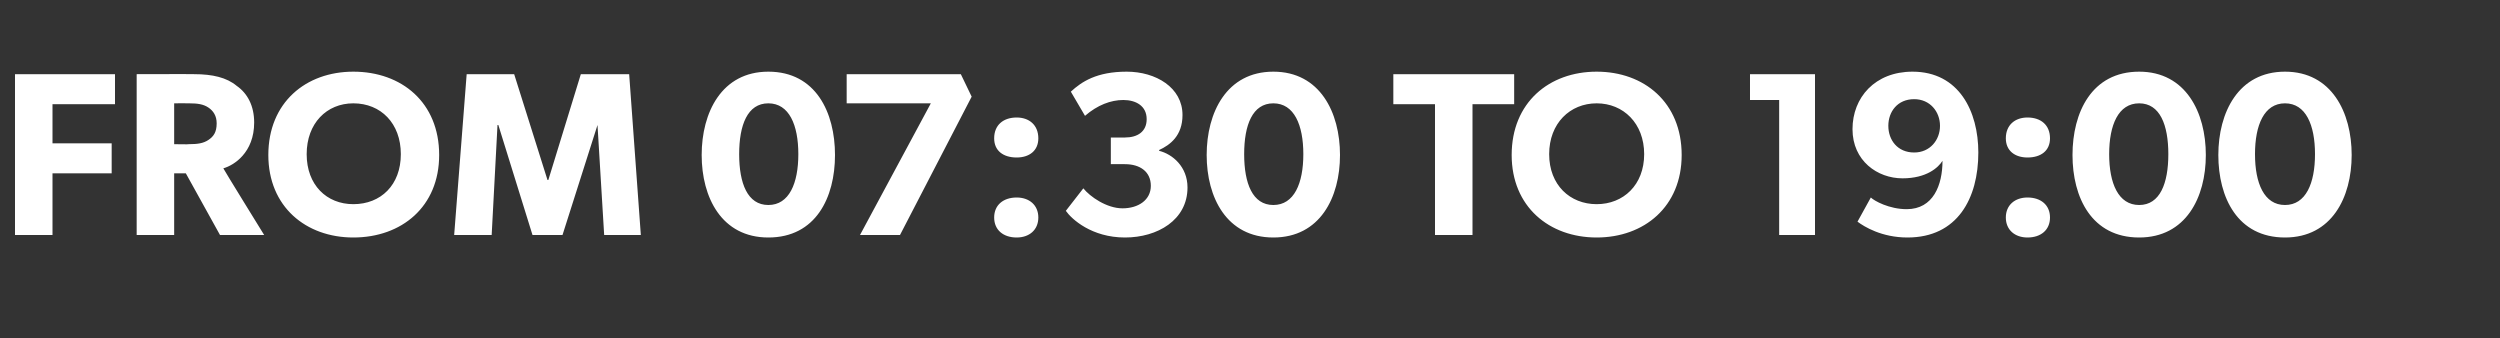 <?xml version="1.0" standalone="no"?><!DOCTYPE svg PUBLIC "-//W3C//DTD SVG 1.1//EN" "http://www.w3.org/Graphics/SVG/1.1/DTD/svg11.dtd"><svg xmlns="http://www.w3.org/2000/svg" version="1.1" width="300px" height="40.6px" viewBox="0 -1 300 40.6" style="top:-1px"><rect x="0" y="-1" width="300" height="40.6" fill="#333333" stroke="none"/>  <desc>FROM 07:30 TO 19:00</desc>  <defs/>  <g id="Polygon58897">    <path d="M 13.8 7.9 L 13.8 11.5 L 6.3 11.5 L 6.3 16.2 L 13.4 16.2 L 13.4 19.8 L 6.3 19.8 L 6.3 27.2 L 1.8 27.2 L 1.8 7.9 L 13.8 7.9 Z M 28.4 9.3 C 29.7 10.2 30.5 11.7 30.5 13.7 C 30.5 15.5 29.9 16.8 29.1 17.7 C 28.4 18.5 27.5 19 26.8 19.2 C 26.77 19.22 31.7 27.2 31.7 27.2 L 26.4 27.2 L 22.3 19.8 L 20.9 19.8 L 20.9 27.2 L 16.4 27.2 L 16.4 7.9 C 16.4 7.9 23.32 7.88 23.3 7.9 C 25.5 7.9 27.2 8.3 28.4 9.3 Z M 25 15.8 C 25.6 15.4 26 14.9 26 13.8 C 26 12.9 25.6 12.3 25 11.9 C 24.4 11.5 23.7 11.4 22.7 11.4 C 22.68 11.38 20.9 11.4 20.9 11.4 L 20.9 16.3 C 20.9 16.3 22.68 16.34 22.7 16.3 C 23.7 16.3 24.4 16.2 25 15.8 Z M 32.2 17.6 C 32.2 11.3 36.7 7.6 42.4 7.6 C 48.2 7.6 52.7 11.3 52.7 17.6 C 52.7 23.8 48.2 27.5 42.4 27.5 C 36.7 27.5 32.2 23.8 32.2 17.6 Z M 48.1 17.5 C 48.1 13.8 45.7 11.4 42.4 11.4 C 39.2 11.4 36.8 13.8 36.8 17.5 C 36.8 21.2 39.2 23.5 42.4 23.5 C 45.7 23.5 48.1 21.2 48.1 17.5 Z M 61.7 7.9 L 65.7 20.6 L 65.8 20.6 L 69.7 7.9 L 75.5 7.9 L 76.9 27.2 L 72.5 27.2 L 71.7 14 L 71.7 14 L 67.5 27.2 L 63.9 27.2 L 59.8 14 L 59.7 14 L 59 27.2 L 54.5 27.2 L 56 7.9 L 61.7 7.9 Z M 84.2 17.6 C 84.2 12.5 86.6 7.6 92.2 7.6 C 97.9 7.6 100.2 12.5 100.2 17.6 C 100.2 22.7 97.9 27.5 92.2 27.5 C 86.6 27.5 84.2 22.7 84.2 17.6 Z M 95.8 17.5 C 95.8 14 94.7 11.4 92.2 11.4 C 89.7 11.4 88.7 14 88.7 17.5 C 88.7 21 89.7 23.6 92.2 23.6 C 94.7 23.6 95.8 21 95.8 17.5 Z M 101.6 7.9 L 115.3 7.9 L 116.6 10.6 L 108 27.2 L 103.2 27.2 L 111.7 11.4 L 101.6 11.4 L 101.6 7.9 Z M 122 13.1 C 123.5 13.1 124.6 14 124.6 15.6 C 124.6 17.1 123.5 17.9 122 17.9 C 120.4 17.9 119.3 17.1 119.3 15.6 C 119.3 14 120.4 13.1 122 13.1 Z M 122 22.7 C 123.5 22.7 124.6 23.6 124.6 25.1 C 124.6 26.6 123.5 27.5 122 27.5 C 120.4 27.5 119.3 26.6 119.3 25.1 C 119.3 23.6 120.4 22.7 122 22.7 Z M 134.7 24 C 136.6 24 138.1 23 138.1 21.3 C 138.1 19.6 136.8 18.7 135 18.7 C 135.01 18.69 133.3 18.7 133.3 18.7 L 133.3 15.5 C 133.3 15.5 135.01 15.52 135 15.5 C 136.5 15.5 137.6 14.8 137.6 13.3 C 137.6 11.7 136.3 11 134.8 11 C 133.3 11 131.7 11.6 130.2 12.9 C 130.2 12.9 128.5 10 128.5 10 C 129.8 8.8 131.6 7.6 135.2 7.6 C 138.7 7.6 141.9 9.5 141.9 12.8 C 141.9 15.3 140.4 16.4 139.1 17 C 139.1 17 139.1 17.1 139.1 17.1 C 140.7 17.5 142.5 19 142.5 21.5 C 142.5 25.4 138.9 27.5 135 27.5 C 131 27.5 128.6 25.3 127.9 24.3 C 127.9 24.3 130 21.6 130 21.6 C 130.8 22.6 132.8 24 134.7 24 Z M 144.8 17.6 C 144.8 12.5 147.2 7.6 152.8 7.6 C 158.4 7.6 160.8 12.5 160.8 17.6 C 160.8 22.7 158.4 27.5 152.8 27.5 C 147.2 27.5 144.8 22.7 144.8 17.6 Z M 156.4 17.5 C 156.4 14 155.3 11.4 152.8 11.4 C 150.3 11.4 149.3 14 149.3 17.5 C 149.3 21 150.3 23.6 152.8 23.6 C 155.3 23.6 156.4 21 156.4 17.5 Z M 167.2 11.5 L 167.2 7.9 L 181.7 7.9 L 181.7 11.5 L 176.7 11.5 L 176.7 27.2 L 172.2 27.2 L 172.2 11.5 L 167.2 11.5 Z M 181.4 17.6 C 181.4 11.3 185.9 7.6 191.6 7.6 C 197.3 7.6 201.8 11.3 201.8 17.6 C 201.8 23.8 197.3 27.5 191.6 27.5 C 185.9 27.5 181.4 23.8 181.4 17.6 Z M 197.3 17.5 C 197.3 13.8 194.8 11.4 191.6 11.4 C 188.4 11.4 185.9 13.8 185.9 17.5 C 185.9 21.2 188.4 23.5 191.6 23.5 C 194.8 23.5 197.3 21.2 197.3 17.5 Z M 210 11 L 210 7.9 L 217.8 7.9 L 217.8 27.2 L 213.5 27.2 L 213.5 11 L 210 11 Z M 228.8 24.1 C 232 24.1 233.1 21.2 233.1 18.3 C 232.6 19.1 231.2 20.4 228.3 20.4 C 225.3 20.4 222.3 18.3 222.3 14.5 C 222.3 10.7 225 7.6 229.5 7.6 C 235.1 7.6 237.4 12.4 237.4 17.3 C 237.4 22.8 234.9 27.5 228.9 27.5 C 225.8 27.5 223.7 26.2 222.9 25.6 C 222.9 25.6 224.5 22.7 224.5 22.7 C 224.9 23.1 226.7 24.1 228.8 24.1 Z M 232.8 14.1 C 232.8 12.4 231.6 10.9 229.7 10.9 C 227.7 10.9 226.6 12.4 226.6 14.1 C 226.6 15.8 227.7 17.3 229.7 17.3 C 231.6 17.3 232.8 15.8 232.8 14.1 Z M 243.3 13.1 C 244.9 13.1 246 14 246 15.6 C 246 17.1 244.9 17.9 243.3 17.9 C 241.8 17.9 240.7 17.1 240.7 15.6 C 240.7 14 241.8 13.1 243.3 13.1 Z M 243.3 22.7 C 244.9 22.7 246 23.6 246 25.1 C 246 26.6 244.9 27.5 243.3 27.5 C 241.8 27.5 240.7 26.6 240.7 25.1 C 240.7 23.6 241.8 22.7 243.3 22.7 Z M 248.7 17.6 C 248.7 12.5 251 7.6 256.7 7.6 C 262.3 7.6 264.7 12.5 264.7 17.6 C 264.7 22.7 262.3 27.5 256.7 27.5 C 251 27.5 248.7 22.7 248.7 17.6 Z M 260.2 17.5 C 260.2 14 259.2 11.4 256.7 11.4 C 254.2 11.4 253.1 14 253.1 17.5 C 253.1 21 254.2 23.6 256.7 23.6 C 259.2 23.6 260.2 21 260.2 17.5 Z M 266.2 17.6 C 266.2 12.5 268.6 7.6 274.2 7.6 C 279.8 7.6 282.2 12.5 282.2 17.6 C 282.2 22.7 279.8 27.5 274.2 27.5 C 268.5 27.5 266.2 22.7 266.2 17.6 Z M 277.8 17.5 C 277.8 14 276.7 11.4 274.2 11.4 C 271.7 11.4 270.6 14 270.6 17.5 C 270.6 21 271.7 23.6 274.2 23.6 C 276.7 23.6 277.8 21 277.8 17.5 Z " stroke="none" fill="#fff"/>  </g></svg>